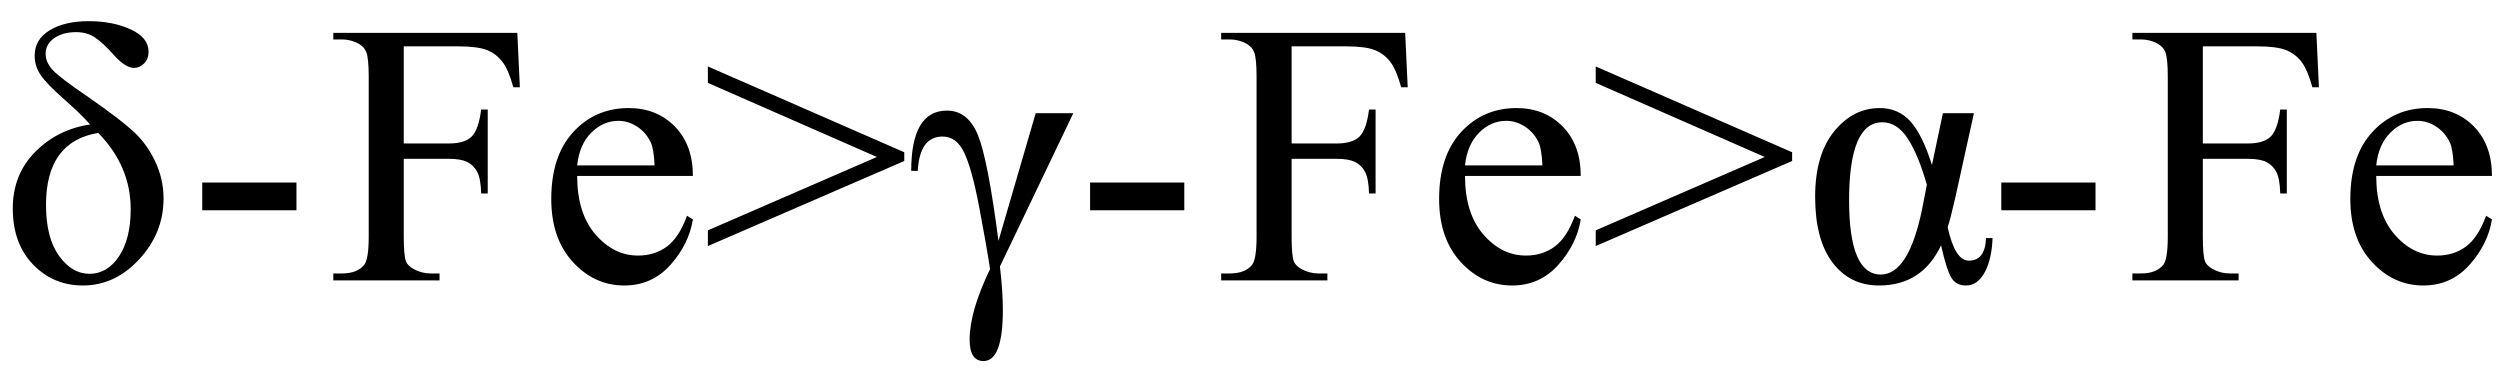 <svg xmlns="http://www.w3.org/2000/svg" xmlns:xlink="http://www.w3.org/1999/xlink" stroke-dasharray="none" shape-rendering="auto" font-family="'Dialog'" width="107" text-rendering="auto" fill-opacity="1" contentScriptType="text/ecmascript" color-interpolation="auto" color-rendering="auto" preserveAspectRatio="xMidYMid meet" font-size="12" fill="black" stroke="black" image-rendering="auto" stroke-miterlimit="10" zoomAndPan="magnify" version="1.0" stroke-linecap="square" stroke-linejoin="miter" contentStyleType="text/css" font-style="normal" height="16" stroke-width="1" stroke-dashoffset="0" font-weight="normal" stroke-opacity="1"><defs id="genericDefs"/><g><g text-rendering="optimizeLegibility" transform="translate(0,12)" color-rendering="optimizeQuality" color-interpolation="linearRGB" image-rendering="optimizeQuality"><path d="M3.859 -6.672 Q3.469 -7.109 2.781 -7.719 Q2.016 -8.391 1.75 -8.773 Q1.484 -9.156 1.484 -9.625 Q1.484 -10.312 2.125 -10.703 Q2.766 -11.094 3.797 -11.094 Q4.828 -11.094 5.594 -10.742 Q6.359 -10.391 6.359 -9.781 Q6.359 -9.484 6.172 -9.289 Q5.984 -9.094 5.734 -9.094 Q5.375 -9.094 4.891 -9.625 Q4.406 -10.172 4.062 -10.398 Q3.719 -10.625 3.266 -10.625 Q2.688 -10.625 2.32 -10.367 Q1.953 -10.109 1.953 -9.703 Q1.953 -9.328 2.258 -9 Q2.562 -8.672 3.828 -7.812 Q5.172 -6.875 5.734 -6.352 Q6.297 -5.828 6.648 -5.078 Q7 -4.328 7 -3.5 Q7 -2.031 5.961 -0.906 Q4.922 0.219 3.547 0.219 Q2.281 0.219 1.414 -0.68 Q0.547 -1.578 0.547 -3.078 Q0.547 -4.531 1.508 -5.5 Q2.469 -6.469 3.859 -6.672 ZM4.203 -6.312 Q1.969 -5.938 1.969 -3.234 Q1.969 -1.828 2.523 -1.055 Q3.078 -0.281 3.828 -0.281 Q4.594 -0.281 5.094 -1.031 Q5.594 -1.781 5.594 -3.047 Q5.594 -4.891 4.203 -6.312 ZM8.656 -4.188 L12.688 -4.188 L12.688 -3 L8.656 -3 L8.656 -4.188 ZM17.281 -10.016 L17.281 -5.859 L19.203 -5.859 Q19.875 -5.859 20.18 -6.148 Q20.484 -6.438 20.594 -7.312 L20.875 -7.312 L20.875 -3.719 L20.594 -3.719 Q20.578 -4.344 20.43 -4.633 Q20.281 -4.922 20.008 -5.062 Q19.734 -5.203 19.203 -5.203 L17.281 -5.203 L17.281 -1.875 Q17.281 -1.078 17.375 -0.812 Q17.453 -0.625 17.703 -0.484 Q18.047 -0.297 18.422 -0.297 L18.812 -0.297 L18.812 0 L14.266 0 L14.266 -0.297 L14.641 -0.297 Q15.297 -0.297 15.594 -0.672 Q15.781 -0.922 15.781 -1.875 L15.781 -8.719 Q15.781 -9.531 15.672 -9.781 Q15.594 -9.984 15.359 -10.125 Q15.016 -10.312 14.641 -10.312 L14.266 -10.312 L14.266 -10.594 L22.141 -10.594 L22.25 -8.266 L21.969 -8.266 Q21.766 -9.016 21.5 -9.359 Q21.234 -9.703 20.836 -9.859 Q20.438 -10.016 19.609 -10.016 L17.281 -10.016 ZM24.703 -4.469 Q24.703 -2.875 25.484 -1.969 Q26.266 -1.062 27.312 -1.062 Q28.016 -1.062 28.539 -1.445 Q29.062 -1.828 29.406 -2.766 L29.656 -2.609 Q29.484 -1.547 28.695 -0.664 Q27.906 0.219 26.719 0.219 Q25.438 0.219 24.516 -0.789 Q23.594 -1.797 23.594 -3.484 Q23.594 -5.328 24.539 -6.352 Q25.484 -7.375 26.906 -7.375 Q28.109 -7.375 28.883 -6.586 Q29.656 -5.797 29.656 -4.469 L24.703 -4.469 ZM24.703 -4.922 L28.016 -4.922 Q27.984 -5.609 27.859 -5.891 Q27.656 -6.328 27.273 -6.578 Q26.891 -6.828 26.469 -6.828 Q25.812 -6.828 25.305 -6.32 Q24.797 -5.812 24.703 -4.922 ZM38.703 -5.109 L30.297 -1.469 L30.297 -2.141 L37.531 -5.281 L30.297 -8.453 L30.297 -9.156 L38.703 -5.484 L38.703 -5.109 ZM44.328 -7.156 L45.938 -7.156 L42.797 -0.594 Q42.922 0.469 42.922 1.266 Q42.922 3.453 42.094 3.453 Q41.5 3.453 41.5 2.531 Q41.5 1.328 42.375 -0.484 Q42.203 -1.609 41.898 -3.195 Q41.594 -4.781 41.266 -5.469 Q40.938 -6.156 40.344 -6.156 Q39.359 -6.156 39.281 -4.688 L39 -4.688 Q39 -7.266 40.531 -7.266 Q41.422 -7.266 41.852 -6.227 Q42.281 -5.188 42.734 -1.688 L44.328 -7.156 ZM46.656 -4.188 L50.688 -4.188 L50.688 -3 L46.656 -3 L46.656 -4.188 ZM55.281 -10.016 L55.281 -5.859 L57.203 -5.859 Q57.875 -5.859 58.18 -6.148 Q58.484 -6.438 58.594 -7.312 L58.875 -7.312 L58.875 -3.719 L58.594 -3.719 Q58.578 -4.344 58.43 -4.633 Q58.281 -4.922 58.008 -5.062 Q57.734 -5.203 57.203 -5.203 L55.281 -5.203 L55.281 -1.875 Q55.281 -1.078 55.375 -0.812 Q55.453 -0.625 55.703 -0.484 Q56.047 -0.297 56.422 -0.297 L56.812 -0.297 L56.812 0 L52.266 0 L52.266 -0.297 L52.641 -0.297 Q53.297 -0.297 53.594 -0.672 Q53.781 -0.922 53.781 -1.875 L53.781 -8.719 Q53.781 -9.531 53.672 -9.781 Q53.594 -9.984 53.359 -10.125 Q53.016 -10.312 52.641 -10.312 L52.266 -10.312 L52.266 -10.594 L60.141 -10.594 L60.25 -8.266 L59.969 -8.266 Q59.766 -9.016 59.5 -9.359 Q59.234 -9.703 58.836 -9.859 Q58.438 -10.016 57.609 -10.016 L55.281 -10.016 ZM62.703 -4.469 Q62.703 -2.875 63.484 -1.969 Q64.266 -1.062 65.312 -1.062 Q66.016 -1.062 66.539 -1.445 Q67.062 -1.828 67.406 -2.766 L67.656 -2.609 Q67.484 -1.547 66.695 -0.664 Q65.906 0.219 64.719 0.219 Q63.438 0.219 62.516 -0.789 Q61.594 -1.797 61.594 -3.484 Q61.594 -5.328 62.539 -6.352 Q63.484 -7.375 64.906 -7.375 Q66.109 -7.375 66.883 -6.586 Q67.656 -5.797 67.656 -4.469 L62.703 -4.469 ZM62.703 -4.922 L66.016 -4.922 Q65.984 -5.609 65.859 -5.891 Q65.656 -6.328 65.273 -6.578 Q64.891 -6.828 64.469 -6.828 Q63.812 -6.828 63.305 -6.32 Q62.797 -5.812 62.703 -4.922 ZM76.703 -5.109 L68.297 -1.469 L68.297 -2.141 L75.531 -5.281 L68.297 -8.453 L68.297 -9.156 L76.703 -5.484 L76.703 -5.109 ZM83.156 -7.156 L84.484 -7.156 L83.688 -3.547 Q83.453 -2.516 83.359 -2.281 Q83.672 -0.844 84.266 -0.844 Q84.969 -0.844 85 -1.812 L85.281 -1.812 Q85.25 -0.906 84.945 -0.344 Q84.641 0.219 84.141 0.219 Q83.719 0.219 83.516 -0.117 Q83.312 -0.453 83.078 -1.5 Q82.266 0.219 80.422 0.219 Q79.172 0.219 78.43 -0.766 Q77.688 -1.75 77.688 -3.578 Q77.688 -5.375 78.5 -6.375 Q79.312 -7.375 80.453 -7.375 Q81.25 -7.375 81.766 -6.805 Q82.281 -6.234 82.688 -4.938 L83.156 -7.156 ZM82.469 -4.094 Q82.109 -5.359 81.656 -6.062 Q81.203 -6.766 80.562 -6.766 Q79.141 -6.766 79.141 -3.422 Q79.141 -0.25 80.5 -0.25 Q81.688 -0.25 82.266 -3.047 L82.469 -4.094 ZM85.656 -4.188 L89.688 -4.188 L89.688 -3 L85.656 -3 L85.656 -4.188 ZM94.281 -10.016 L94.281 -5.859 L96.203 -5.859 Q96.875 -5.859 97.18 -6.148 Q97.484 -6.438 97.594 -7.312 L97.875 -7.312 L97.875 -3.719 L97.594 -3.719 Q97.578 -4.344 97.43 -4.633 Q97.281 -4.922 97.008 -5.062 Q96.734 -5.203 96.203 -5.203 L94.281 -5.203 L94.281 -1.875 Q94.281 -1.078 94.375 -0.812 Q94.453 -0.625 94.703 -0.484 Q95.047 -0.297 95.422 -0.297 L95.812 -0.297 L95.812 0 L91.266 0 L91.266 -0.297 L91.641 -0.297 Q92.297 -0.297 92.594 -0.672 Q92.781 -0.922 92.781 -1.875 L92.781 -8.719 Q92.781 -9.531 92.672 -9.781 Q92.594 -9.984 92.359 -10.125 Q92.016 -10.312 91.641 -10.312 L91.266 -10.312 L91.266 -10.594 L99.141 -10.594 L99.25 -8.266 L98.969 -8.266 Q98.766 -9.016 98.5 -9.359 Q98.234 -9.703 97.836 -9.859 Q97.438 -10.016 96.609 -10.016 L94.281 -10.016 ZM101.703 -4.469 Q101.703 -2.875 102.484 -1.969 Q103.266 -1.062 104.312 -1.062 Q105.016 -1.062 105.539 -1.445 Q106.062 -1.828 106.406 -2.766 L106.656 -2.609 Q106.484 -1.547 105.695 -0.664 Q104.906 0.219 103.719 0.219 Q102.438 0.219 101.516 -0.789 Q100.594 -1.797 100.594 -3.484 Q100.594 -5.328 101.539 -6.352 Q102.484 -7.375 103.906 -7.375 Q105.109 -7.375 105.883 -6.586 Q106.656 -5.797 106.656 -4.469 L101.703 -4.469 ZM101.703 -4.922 L105.016 -4.922 Q104.984 -5.609 104.859 -5.891 Q104.656 -6.328 104.273 -6.578 Q103.891 -6.828 103.469 -6.828 Q102.812 -6.828 102.305 -6.32 Q101.797 -5.812 101.703 -4.922 Z" stroke="none"/></g></g></svg>